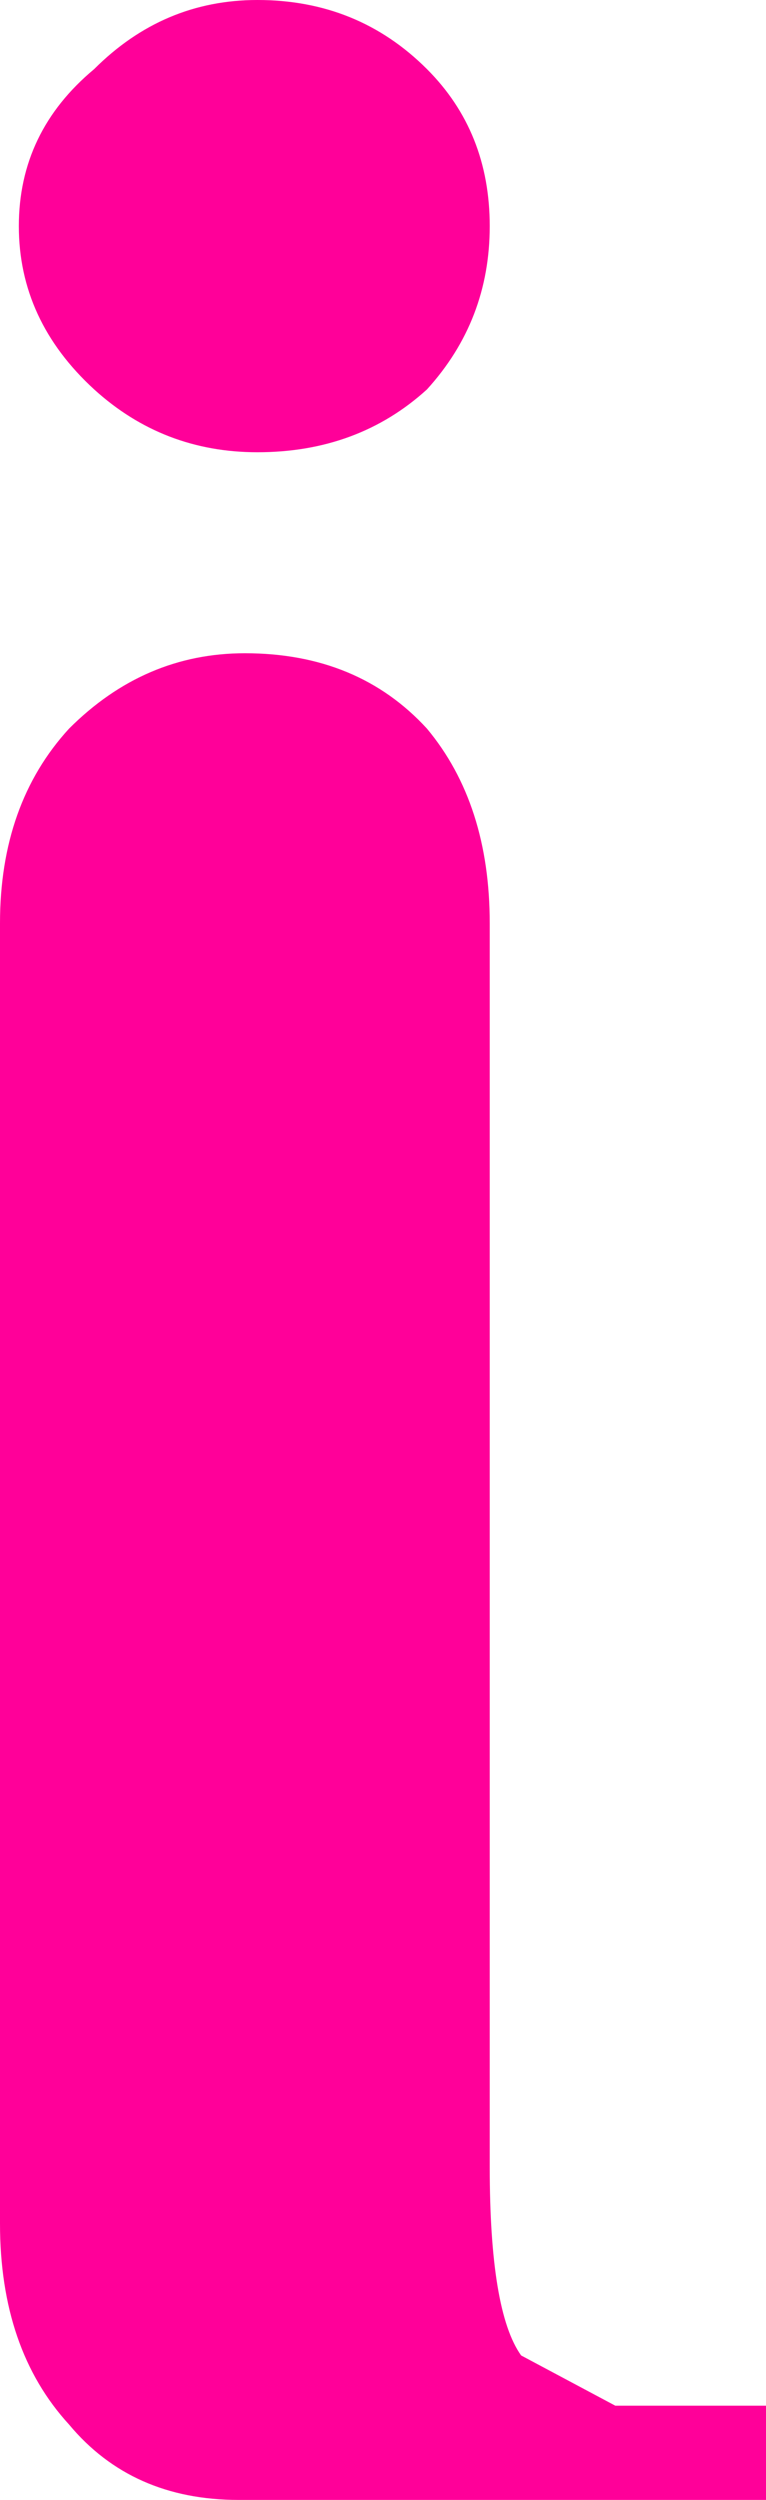 <?xml version="1.0" encoding="UTF-8" standalone="no"?>
<svg xmlns:xlink="http://www.w3.org/1999/xlink" height="19.9px" width="6.1px" xmlns="http://www.w3.org/2000/svg">
  <g transform="matrix(1.0, 0.0, 0.0, 1.0, 3.0, 9.95)">
    <path d="M-2.85 -8.15 Q-2.85 -8.9 -2.25 -9.4 -1.7 -9.95 -0.95 -9.95 -0.15 -9.95 0.4 -9.4 0.9 -8.9 0.9 -8.15 0.9 -7.4 0.4 -6.85 -0.15 -6.35 -0.95 -6.35 -1.7 -6.35 -2.25 -6.85 -2.85 -7.4 -2.85 -8.15 M0.9 -2.6 L0.9 7.3 Q0.9 8.45 1.15 8.8 L1.9 9.2 3.1 9.2 3.1 9.95 -1.1 9.95 Q-1.95 9.95 -2.45 9.35 -3.0 8.75 -3.0 7.75 L-3.0 -2.6 Q-3.0 -3.55 -2.45 -4.15 -1.85 -4.75 -1.05 -4.75 -0.15 -4.75 0.4 -4.15 0.9 -3.55 0.9 -2.6" fill="#ff0099" fill-rule="evenodd" stroke="none"/>
  </g>
</svg>
